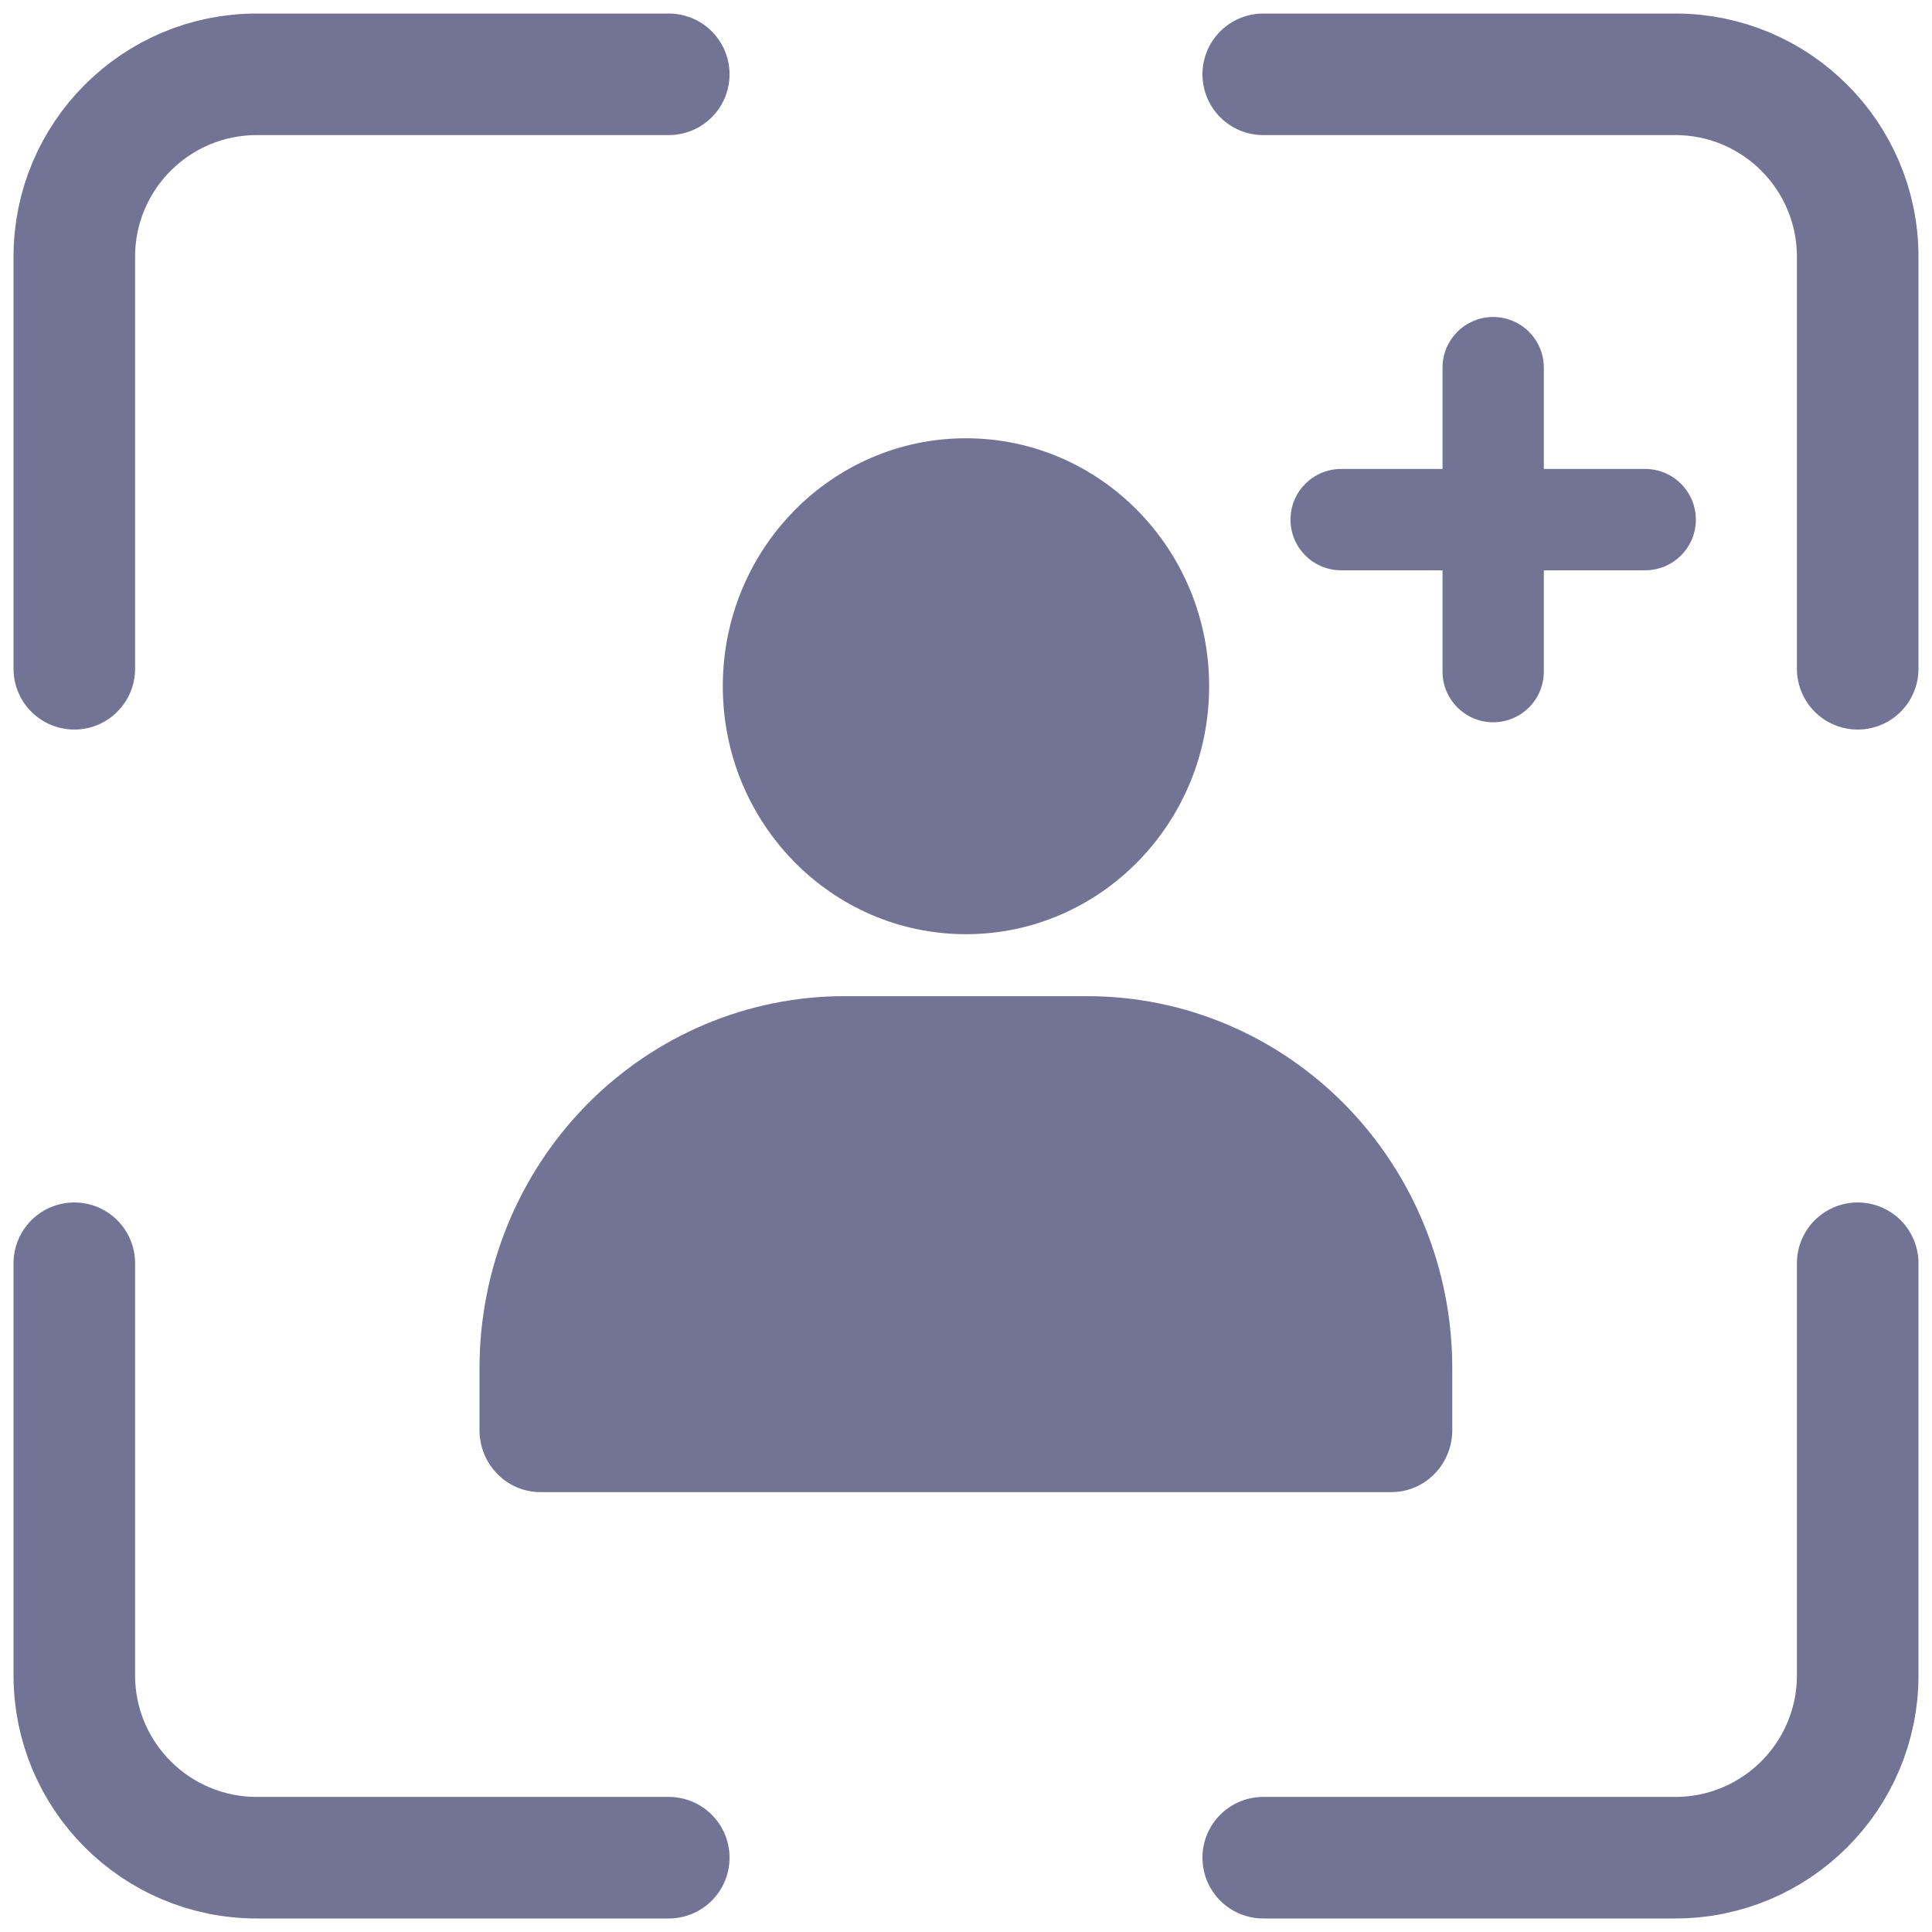 <svg width="26" height="26" viewBox="0 0 26 26" fill="none" xmlns="http://www.w3.org/2000/svg">
<path d="M17 1H22.546C23.901 1 25 2.099 25 3.455V9M9 25H3.455C2.099 25 1 23.901 1 22.546V17M25 17V22.546C25 23.901 23.901 25 22.546 25H17M9 1H3.455C2.099 1 1 2.099 1 3.455V9" stroke="#737395" stroke-width="1.636" stroke-linecap="round"/>
<path d="M12.999 12.572C14.807 12.572 16.272 11.078 16.272 9.235C16.272 7.392 14.807 5.898 12.999 5.898C11.192 5.898 9.727 7.392 9.727 9.235C9.727 11.078 11.192 12.572 12.999 12.572Z" fill="#737395"/>
<path d="M19.544 18.412V19.246C19.544 19.467 19.458 19.679 19.304 19.836C19.151 19.992 18.943 20.08 18.726 20.08H7.271C7.054 20.08 6.846 19.992 6.693 19.836C6.539 19.679 6.453 19.467 6.453 19.246V18.412C6.453 17.084 6.97 15.811 7.891 14.872C8.812 13.934 10.06 13.406 11.362 13.406H14.635C15.937 13.406 17.186 13.934 18.106 14.872C19.027 15.811 19.544 17.084 19.544 18.412Z" fill="#737395"/>
<path fill-rule="evenodd" clip-rule="evenodd" d="M22.14 6.311H20.776V4.947C20.776 4.571 20.471 4.266 20.095 4.266C19.718 4.266 19.413 4.571 19.413 4.947V6.311H18.049C17.672 6.311 17.367 6.616 17.367 6.993C17.367 7.37 17.672 7.675 18.049 7.675H19.413V9.038C19.413 9.415 19.718 9.72 20.095 9.72C20.471 9.72 20.776 9.415 20.776 9.038V7.675H22.14C22.516 7.675 22.822 7.37 22.822 6.993C22.822 6.616 22.516 6.311 22.14 6.311Z" fill="#737395"/>
</svg>
